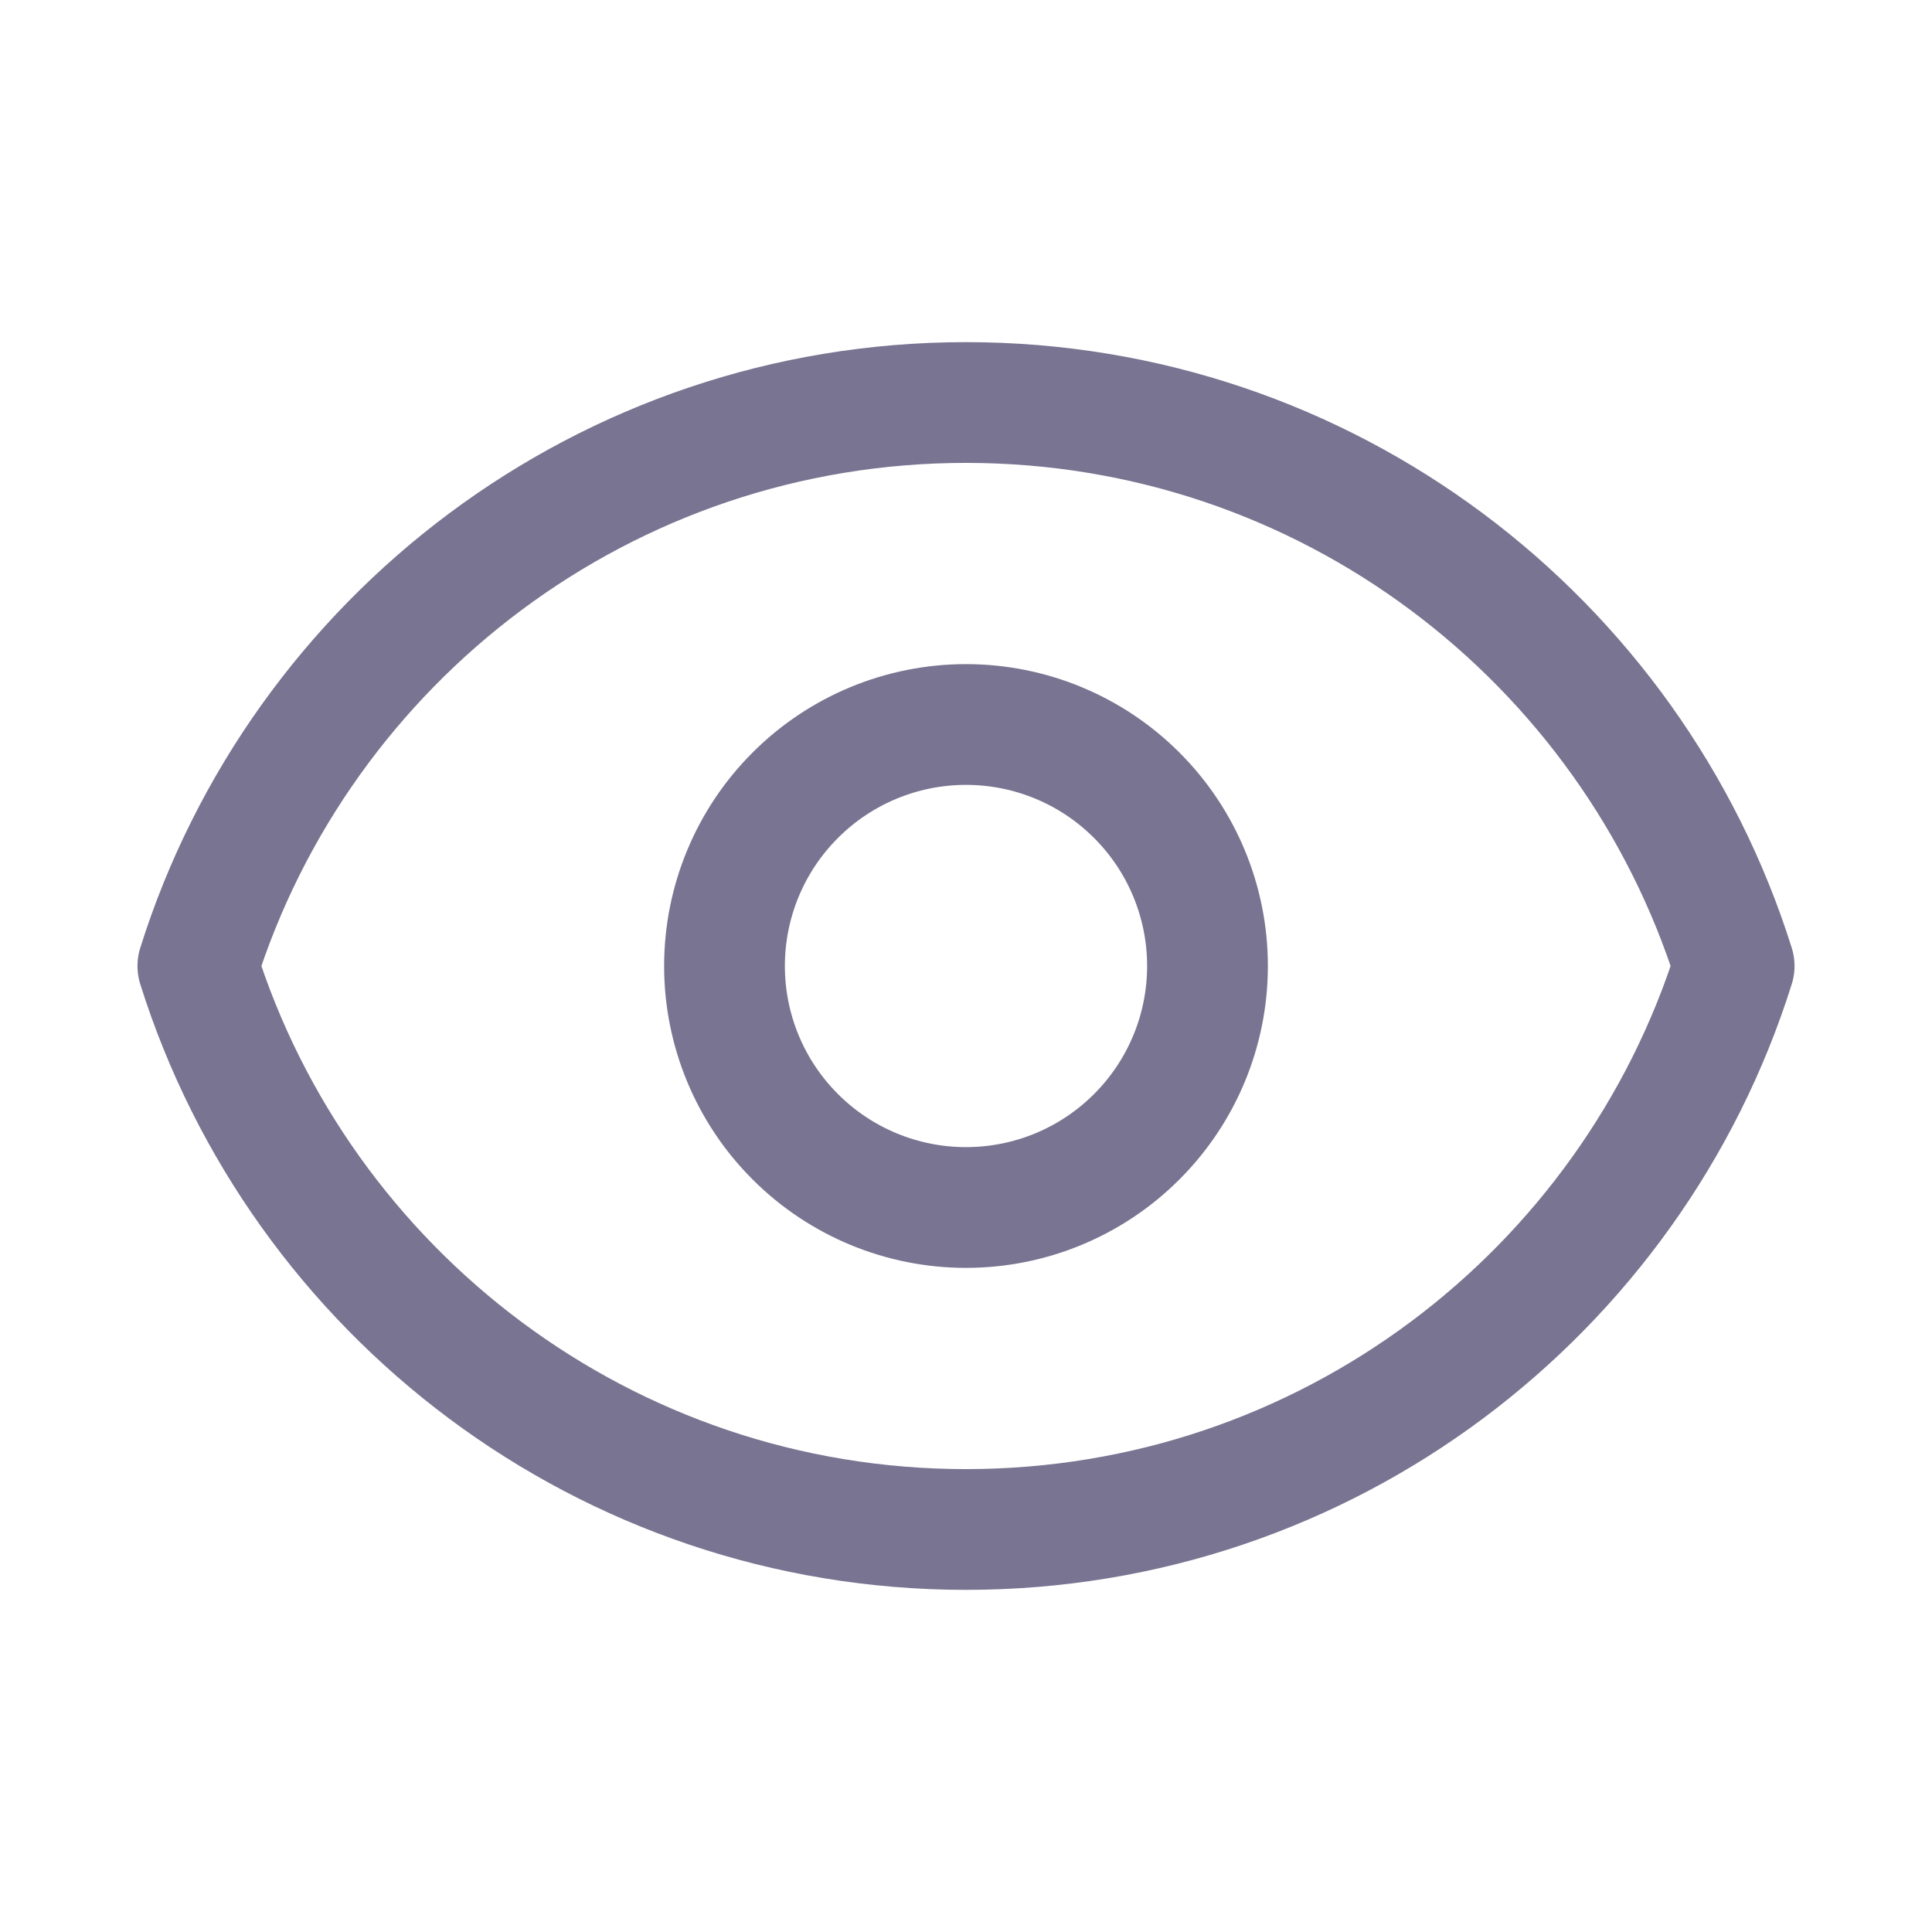 <svg width="32" height="32" viewBox="0 0 32 32" fill="none" xmlns="http://www.w3.org/2000/svg">
<path d="M20 16C20 17.061 19.579 18.078 18.828 18.828C18.078 19.579 17.061 20 16 20C14.939 20 13.922 19.579 13.172 18.828C12.421 18.078 12 17.061 12 16C12 14.939 12.421 13.922 13.172 13.172C13.922 12.421 14.939 12 16 12C17.061 12 18.078 12.421 18.828 13.172C19.579 13.922 20 14.939 20 16V16Z" stroke="#787491" stroke-width="2" stroke-linecap="round" stroke-linejoin="round"/>
<path d="M3.277 16C4.976 10.591 10.031 6.667 16 6.667C21.971 6.667 27.024 10.591 28.723 16C27.024 21.409 21.971 25.333 16 25.333C10.031 25.333 4.976 21.409 3.277 16Z" stroke="#787491" stroke-width="2" stroke-linecap="round" stroke-linejoin="round"/>
</svg>
